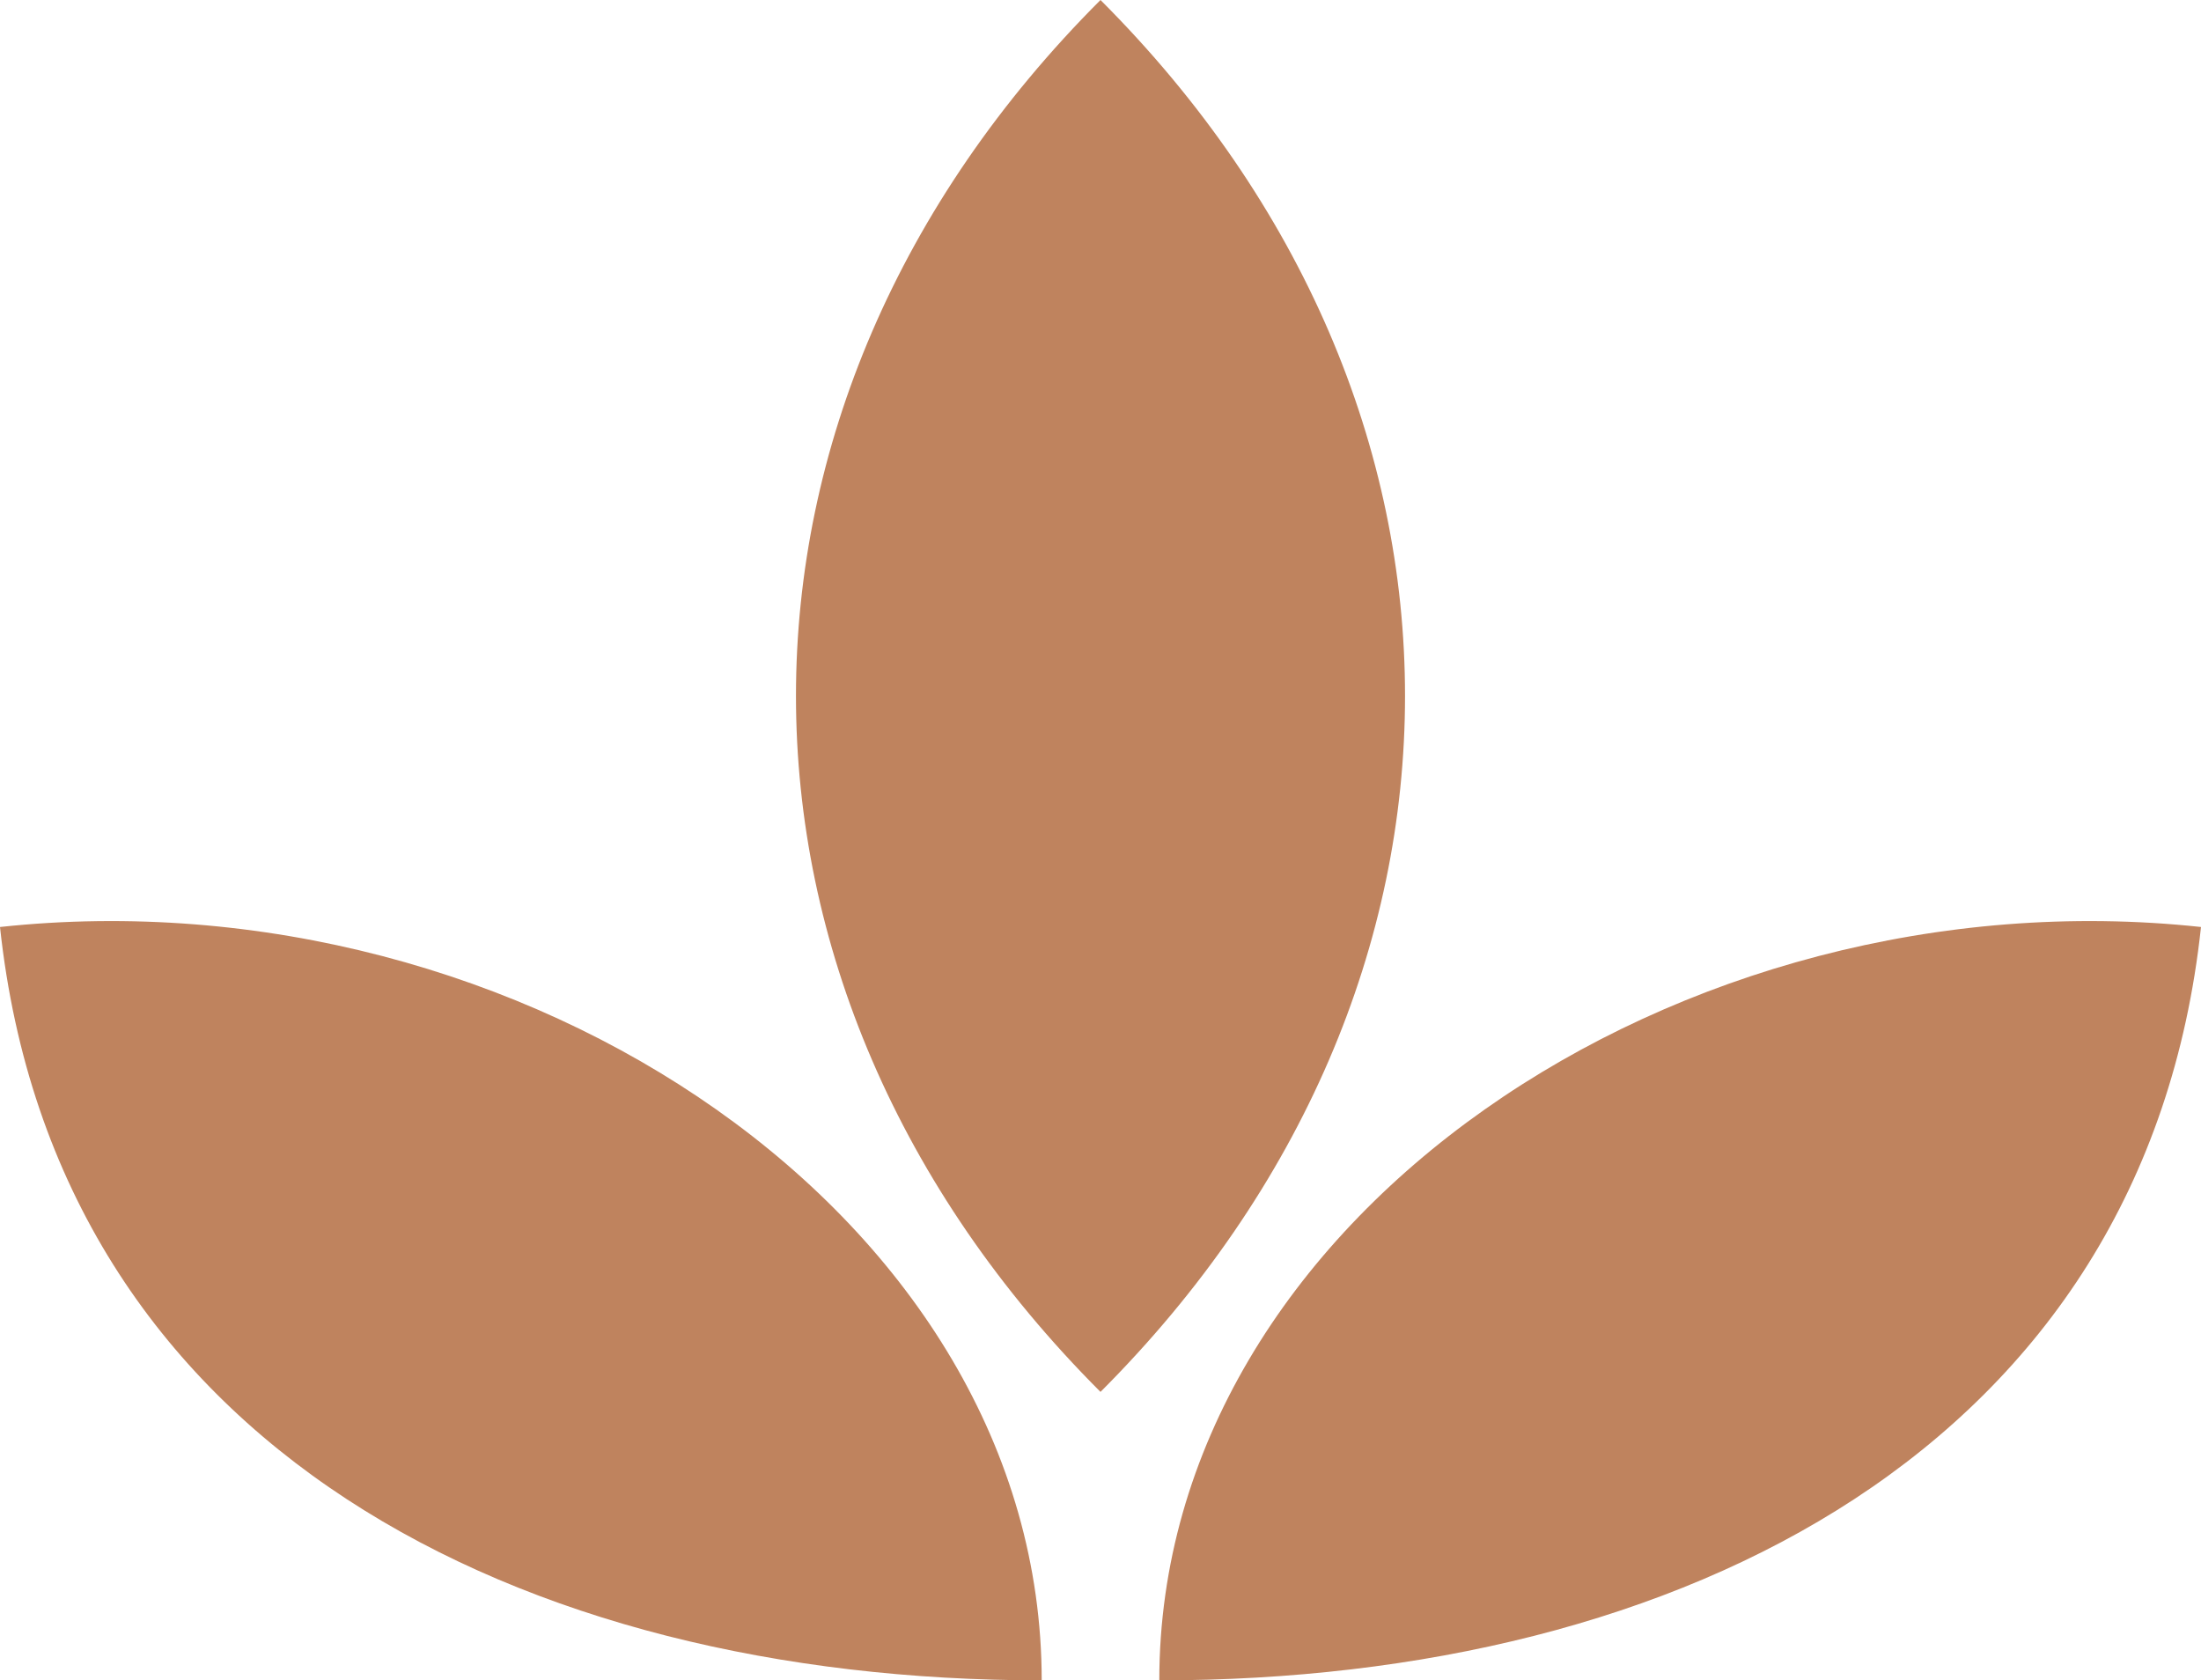 <?xml version="1.0" encoding="utf-8"?>
<!-- Generator: Adobe Illustrator 23.0.0, SVG Export Plug-In . SVG Version: 6.00 Build 0)  -->
<svg version="1.1" id="Calque_1" xmlns="http://www.w3.org/2000/svg" xmlns:xlink="http://www.w3.org/1999/xlink" x="0px" y="0px"
	 viewBox="0 0 78.6 60" style="enable-background:new 0 0 78.6 60;" xml:space="preserve">
<style type="text/css">
	.st0{fill:#BF835E;}
</style>
<path class="st0" d="M39.3,49.7c14.5-14.5,14.5-35.2,0-49.7C24.8,14.5,24.8,35.2,39.3,49.7z M0,33.1C2,51.7,18.6,60,37.2,60
	C37.2,43.5,18.6,31.1,0,33.1z M78.6,33.1C60,31.1,41.4,43.5,41.4,60C60,60,76.6,51.7,78.6,33.1z"/>
</svg>
